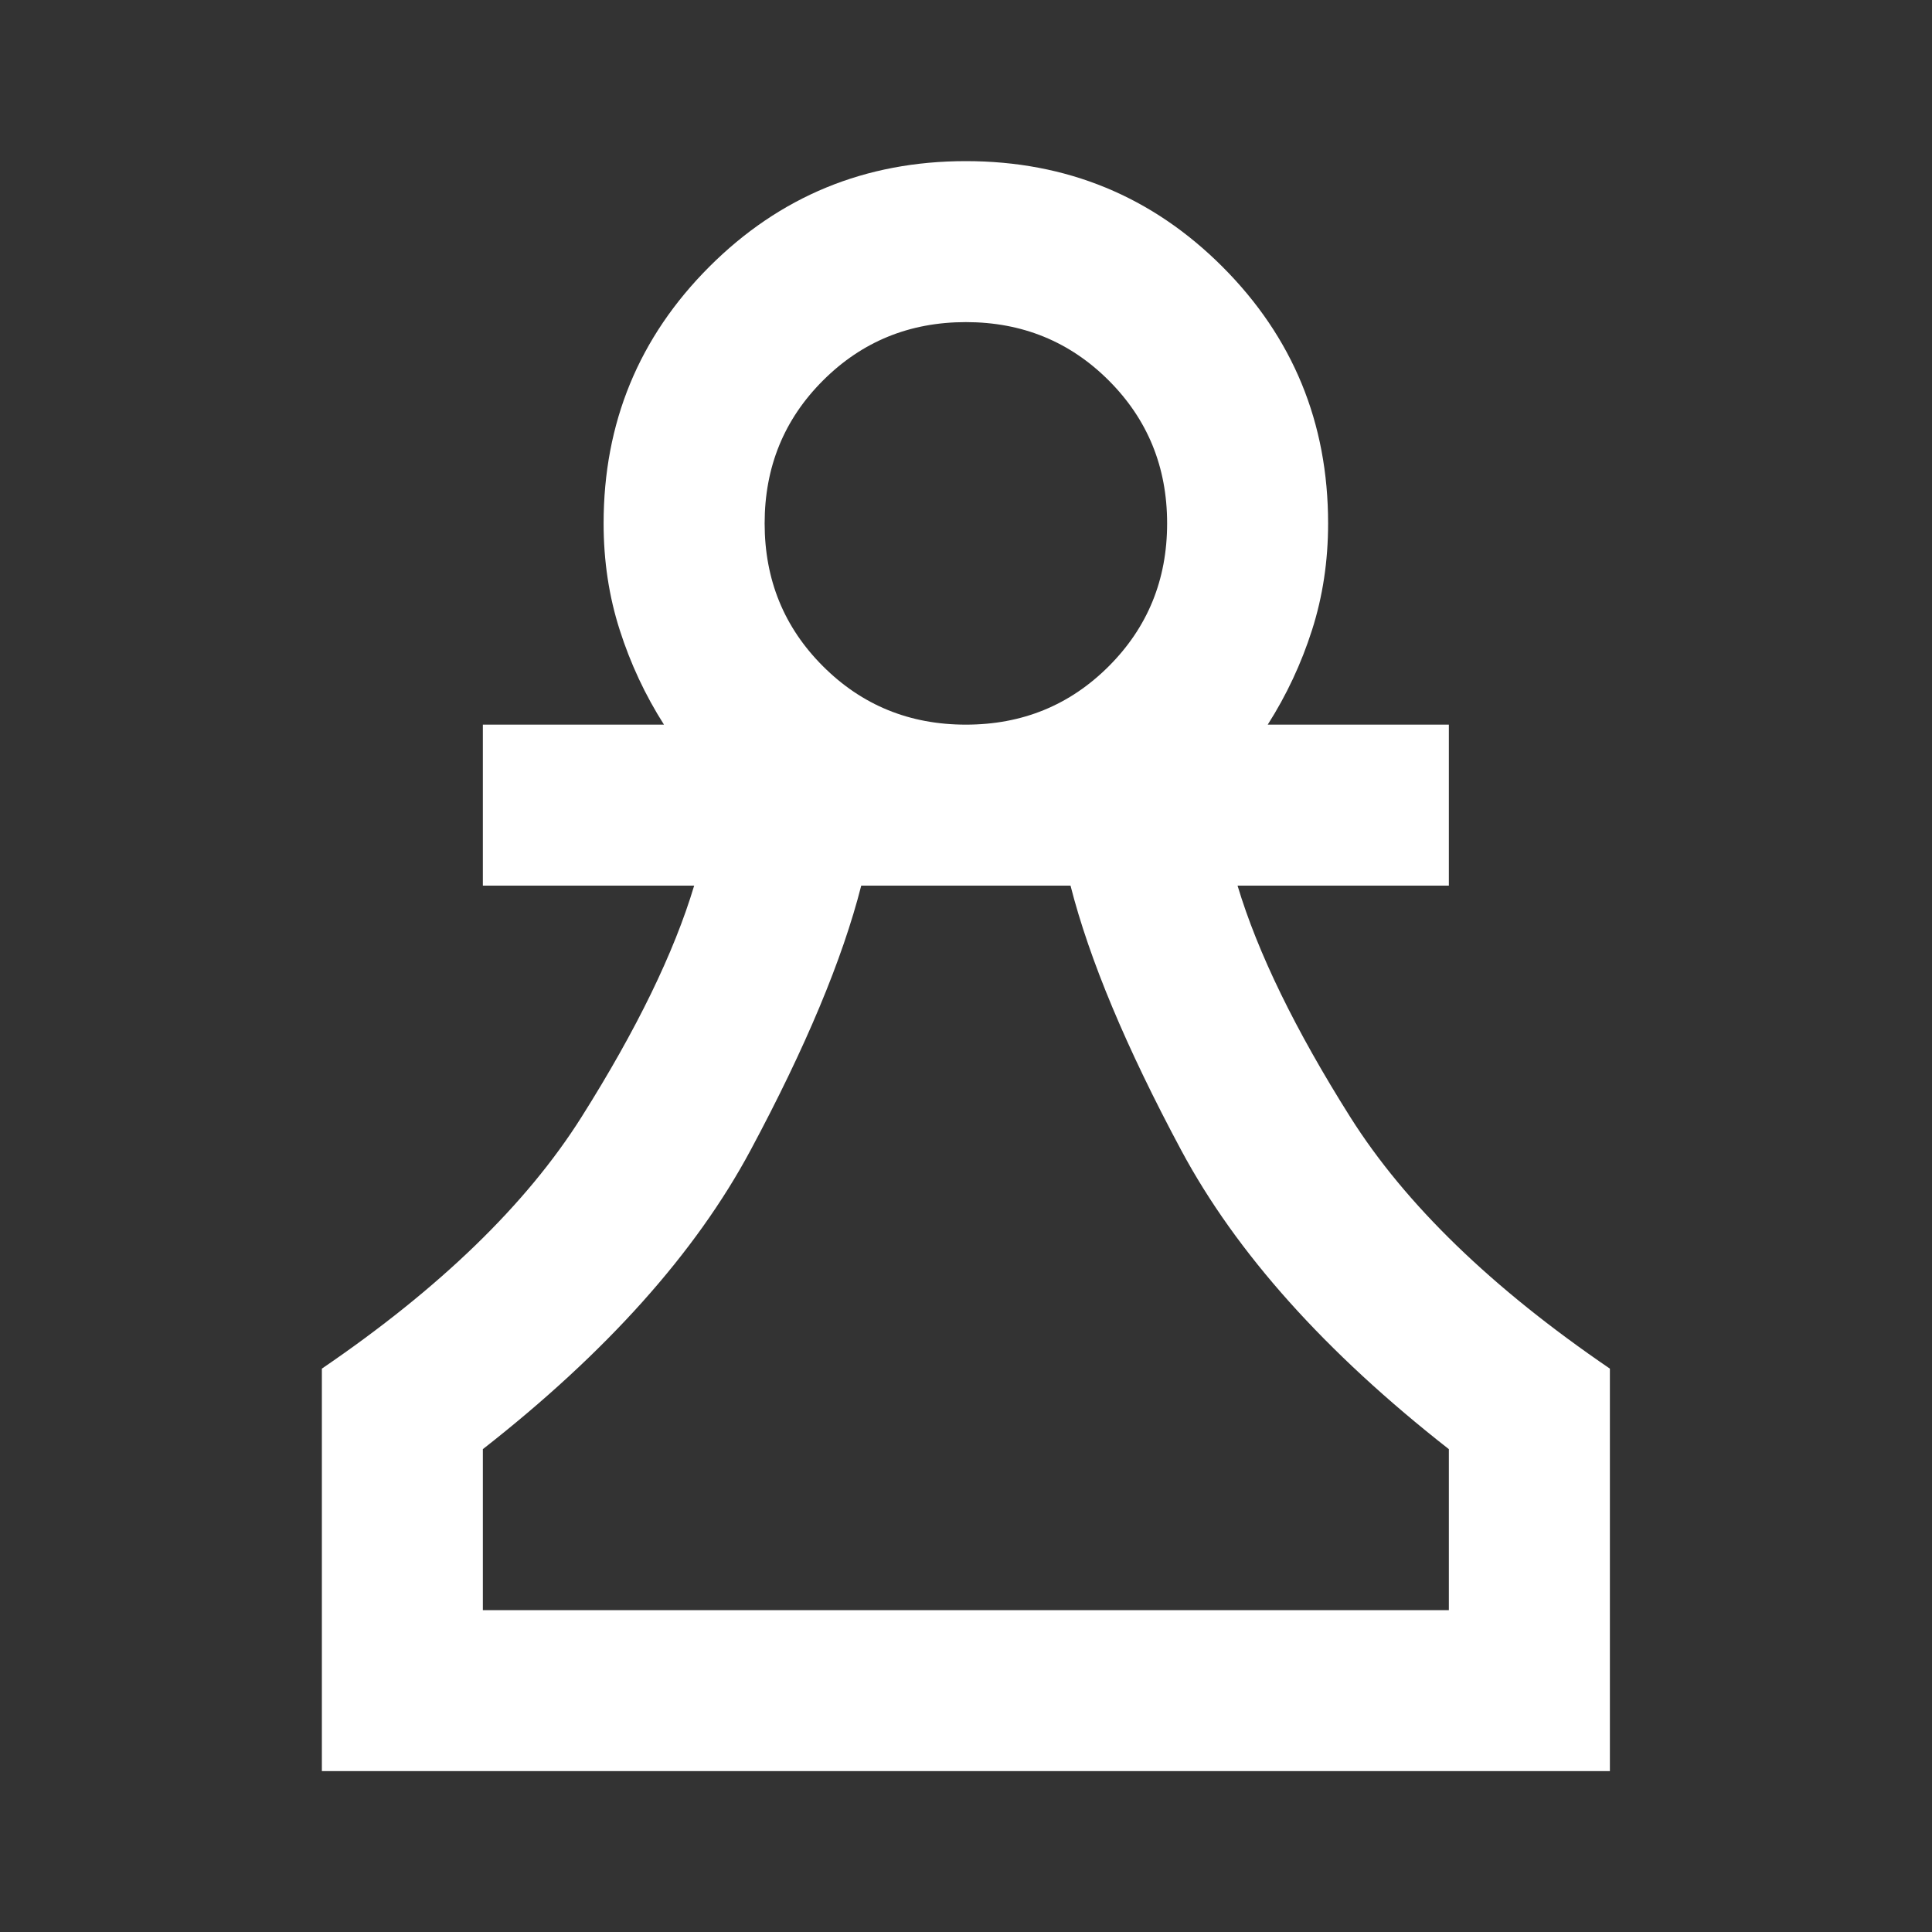 <svg width="40" height="40" viewBox="0 0 40 40" fill="none" xmlns="http://www.w3.org/2000/svg">
<rect x="0" y="0" width="40" height="40" fill="#333333" stroke="none"/>
<mask id="mask0_9818_32336" style="mask-type:alpha" maskUnits="userSpaceOnUse" x="0" y="0" width="40" height="40">
<rect width="40" height="40" fill="#D9D9D9"/>
</mask>
<g mask="url(#mask0_9818_32336)">
<path d="M6.664 36.669V28.336C9.109 26.669 10.9 24.933 12.039 23.128C13.178 21.322 13.956 19.725 14.372 18.336H9.997V15.003H13.747C13.358 14.392 13.053 13.739 12.831 13.044C12.608 12.35 12.497 11.614 12.497 10.836C12.497 8.753 13.227 6.982 14.685 5.523C16.143 4.065 17.914 3.336 19.997 3.336C22.081 3.336 23.852 4.065 25.31 5.523C26.768 6.982 27.497 8.753 27.497 10.836C27.497 11.614 27.386 12.35 27.164 13.044C26.942 13.739 26.636 14.392 26.247 15.003H29.997V18.336H25.622C26.039 19.725 26.817 21.322 27.956 23.128C29.095 24.933 30.886 26.669 33.331 28.336V36.669H6.664ZM9.997 33.336H29.997V30.003C27.442 28.003 25.595 25.94 24.456 23.815C23.317 21.69 22.553 19.864 22.164 18.336H17.831C17.442 19.864 16.678 21.69 15.539 23.815C14.4 25.94 12.553 28.003 9.997 30.003V33.336ZM19.997 15.003C21.164 15.003 22.15 14.6 22.956 13.794C23.761 12.989 24.164 12.003 24.164 10.836C24.164 9.669 23.761 8.683 22.956 7.878C22.15 7.072 21.164 6.669 19.997 6.669C18.831 6.669 17.845 7.072 17.039 7.878C16.233 8.683 15.831 9.669 15.831 10.836C15.831 12.003 16.233 12.989 17.039 13.794C17.845 14.6 18.831 15.003 19.997 15.003Z" fill="white"/>
</g>
</svg>
